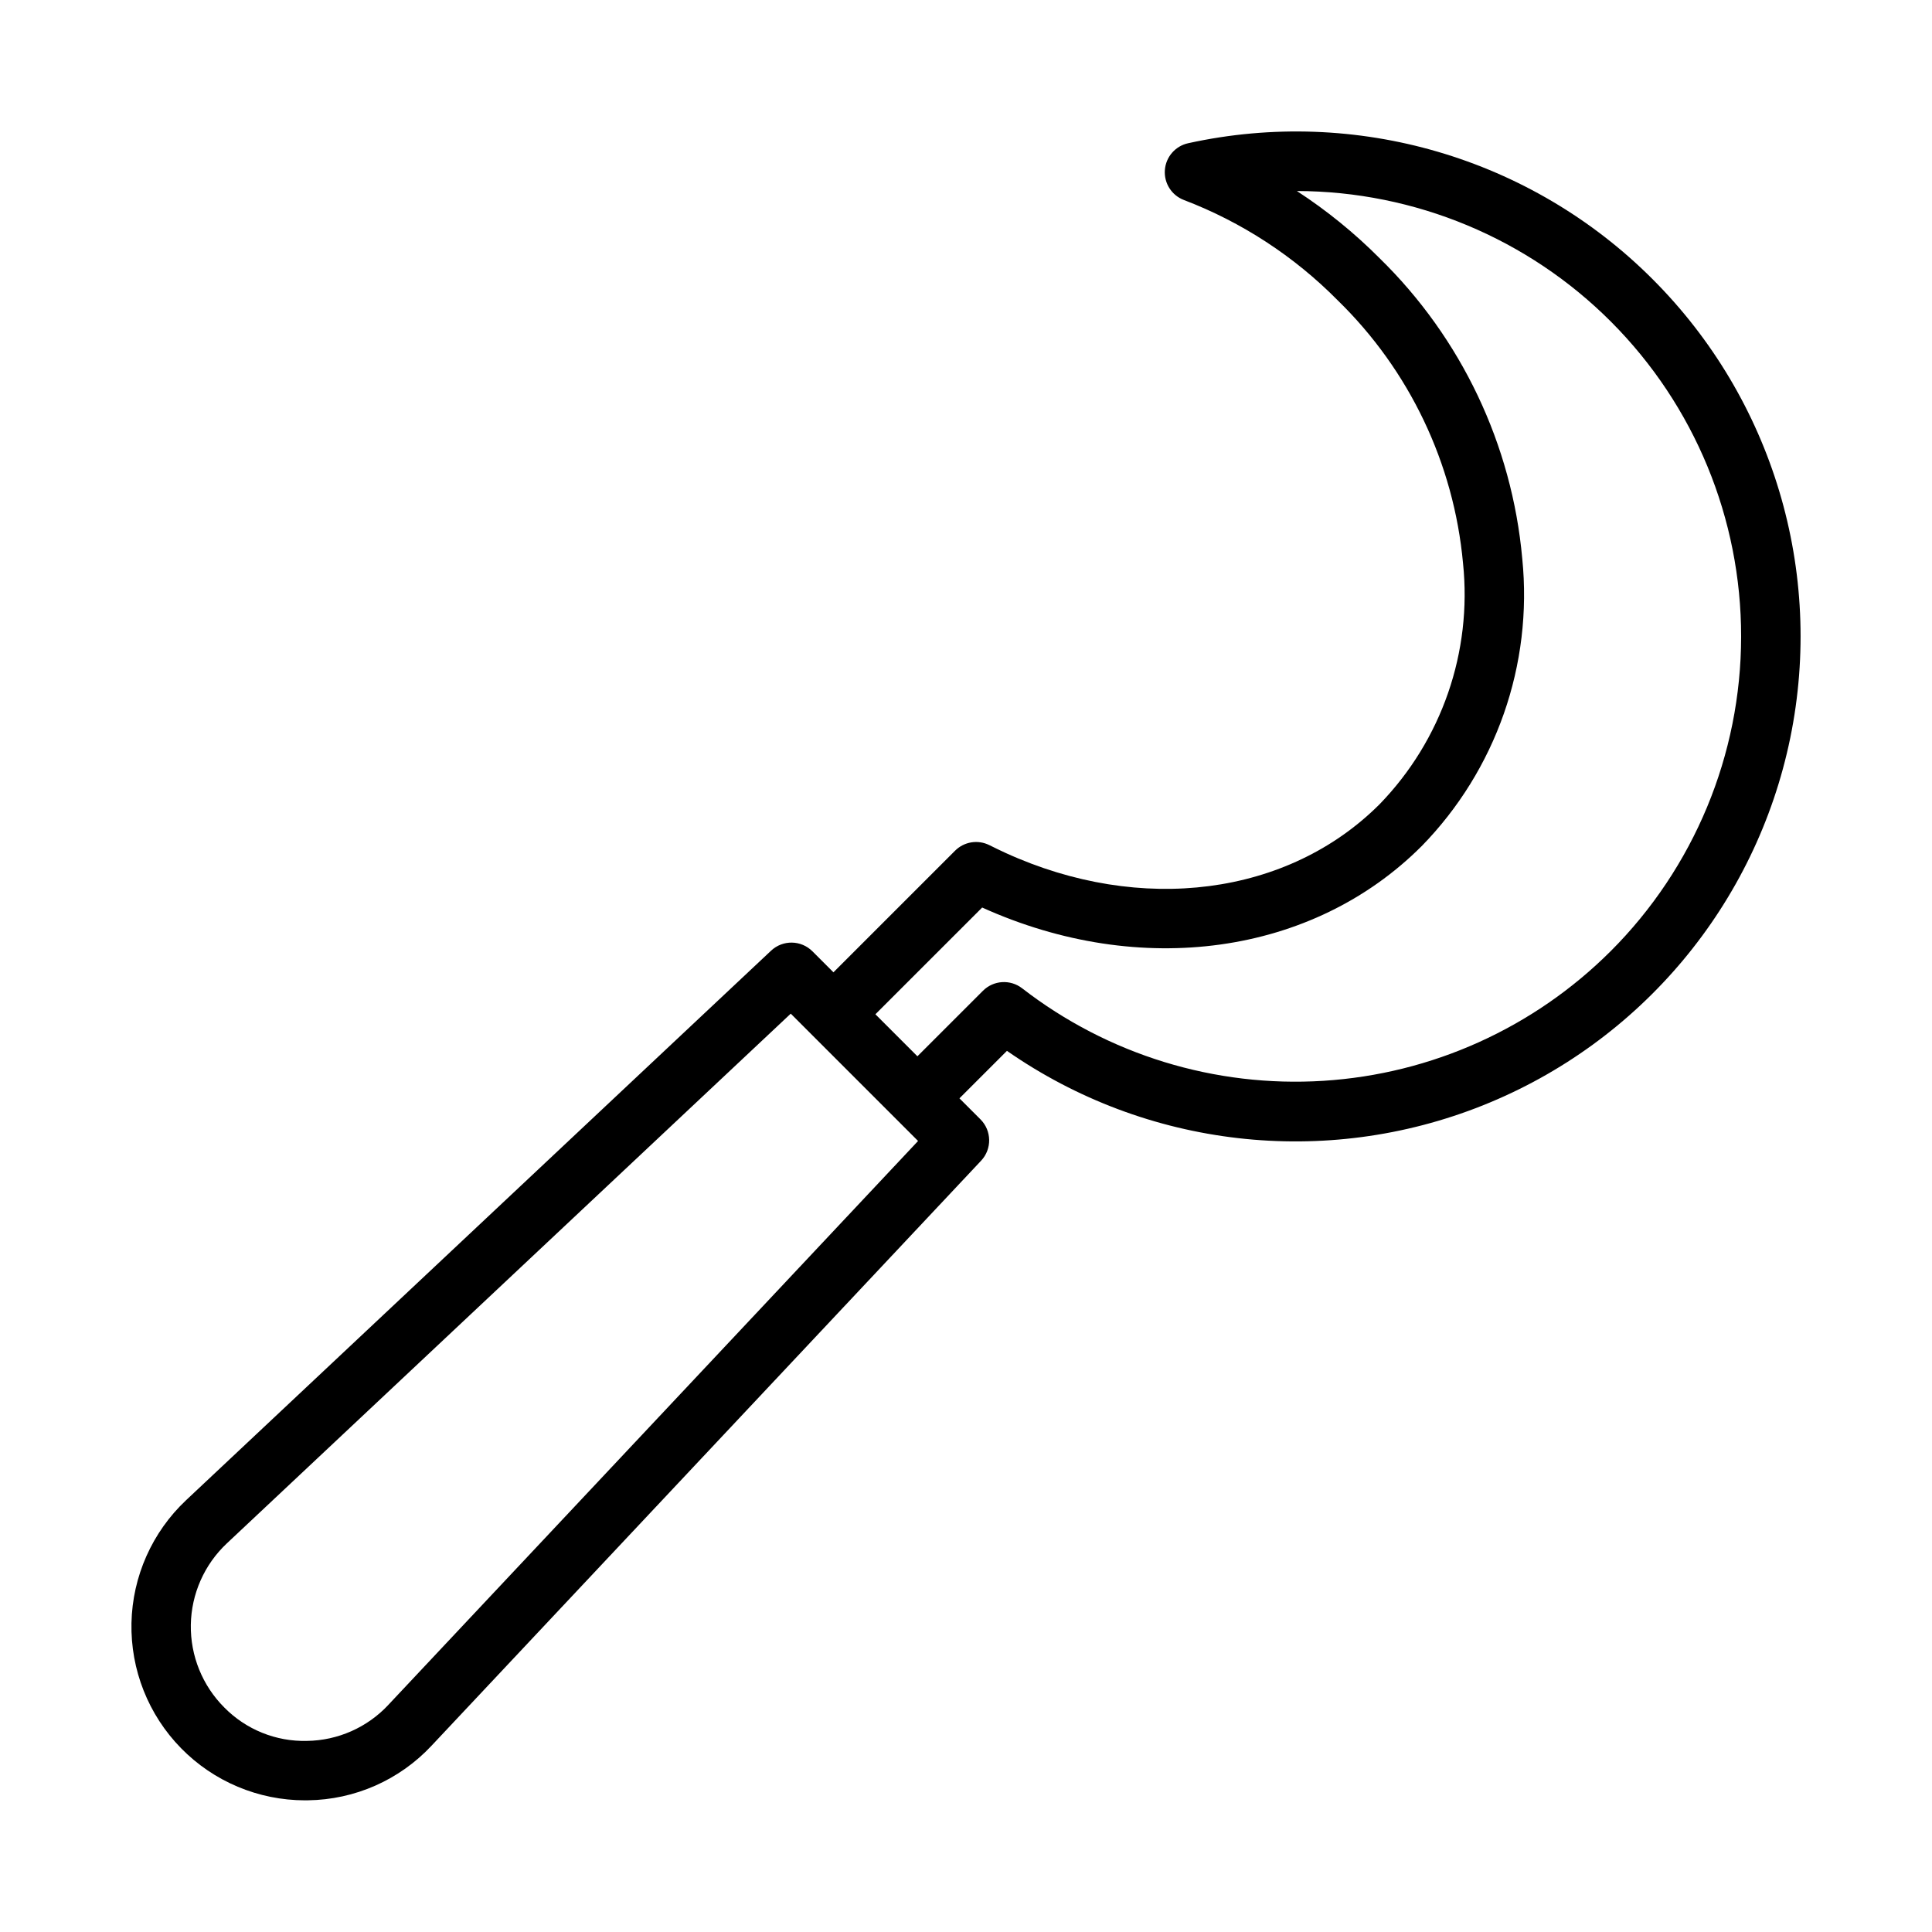 <?xml version="1.0" encoding="UTF-8"?>
<!-- Uploaded to: ICON Repo, www.svgrepo.com, Generator: ICON Repo Mixer Tools -->
<svg fill="#000000" width="800px" height="800px" version="1.1" viewBox="144 144 512 512" xmlns="http://www.w3.org/2000/svg">
 <path d="m581.95 217.98c-32.184-32.219-78.582-45.801-123.06-36.027-3.41 0.734-5.93 3.629-6.188 7.106-0.262 3.481 1.797 6.715 5.059 7.949 15.305 5.844 29.18 14.895 40.699 26.539 19.035 18.531 30.828 43.246 33.254 69.699 2.453 23.523-5.648 46.926-22.121 63.895-24.223 24.227-63.16 29.297-99.129 12.883-1.367-0.629-2.797-1.32-4.273-2.055h-0.004c-3.031-1.516-6.691-0.922-9.086 1.477l-32.23 32.227-5.566-5.566h-0.004c-3.004-3.008-7.856-3.082-10.953-0.172l-155.01 145.61c-9.012 8.469-14.238 20.211-14.5 32.574-0.258 12.367 4.473 24.316 13.125 33.156 8.648 8.84 20.496 13.828 32.863 13.832 0.246 0 0.492 0 0.746-0.008 12.461-0.148 24.32-5.391 32.82-14.504l145.61-155c2.91-3.098 2.836-7.949-0.172-10.957l-5.57-5.57 12.59-12.582c36.938 25.715 84.324 31.145 126.12 14.449s72.402-53.277 81.461-97.359c9.055-44.086-4.652-89.773-36.48-121.59zm-335.04 377.83 0.004 0.004c-5.598 5.992-13.398 9.441-21.594 9.543-8.207 0.203-16.133-3.008-21.887-8.863-5.793-5.793-8.988-13.688-8.863-21.883 0.129-8.191 3.57-15.984 9.539-21.594l149.45-140.39 5.727 5.731 28.012 28.012zm323.9-199.71c-20.352 20.316-47.41 32.52-76.109 34.328-28.699 1.805-57.074-6.906-79.816-24.512-3.129-2.434-7.586-2.156-10.391 0.648l-17.371 17.363-11.133-11.133 28.297-28.289c41.922 18.949 87.586 12.602 116.43-16.242l0.004 0.004c19.75-20.203 29.527-48.125 26.691-76.238-2.719-30.199-16.133-58.434-37.828-79.621-6.656-6.68-13.996-12.645-21.902-17.789 31.273 0.07 61.238 12.551 83.312 34.699 22.074 22.152 34.457 52.156 34.422 83.43-0.031 31.27-12.477 61.25-34.602 83.352z"/>
</svg>